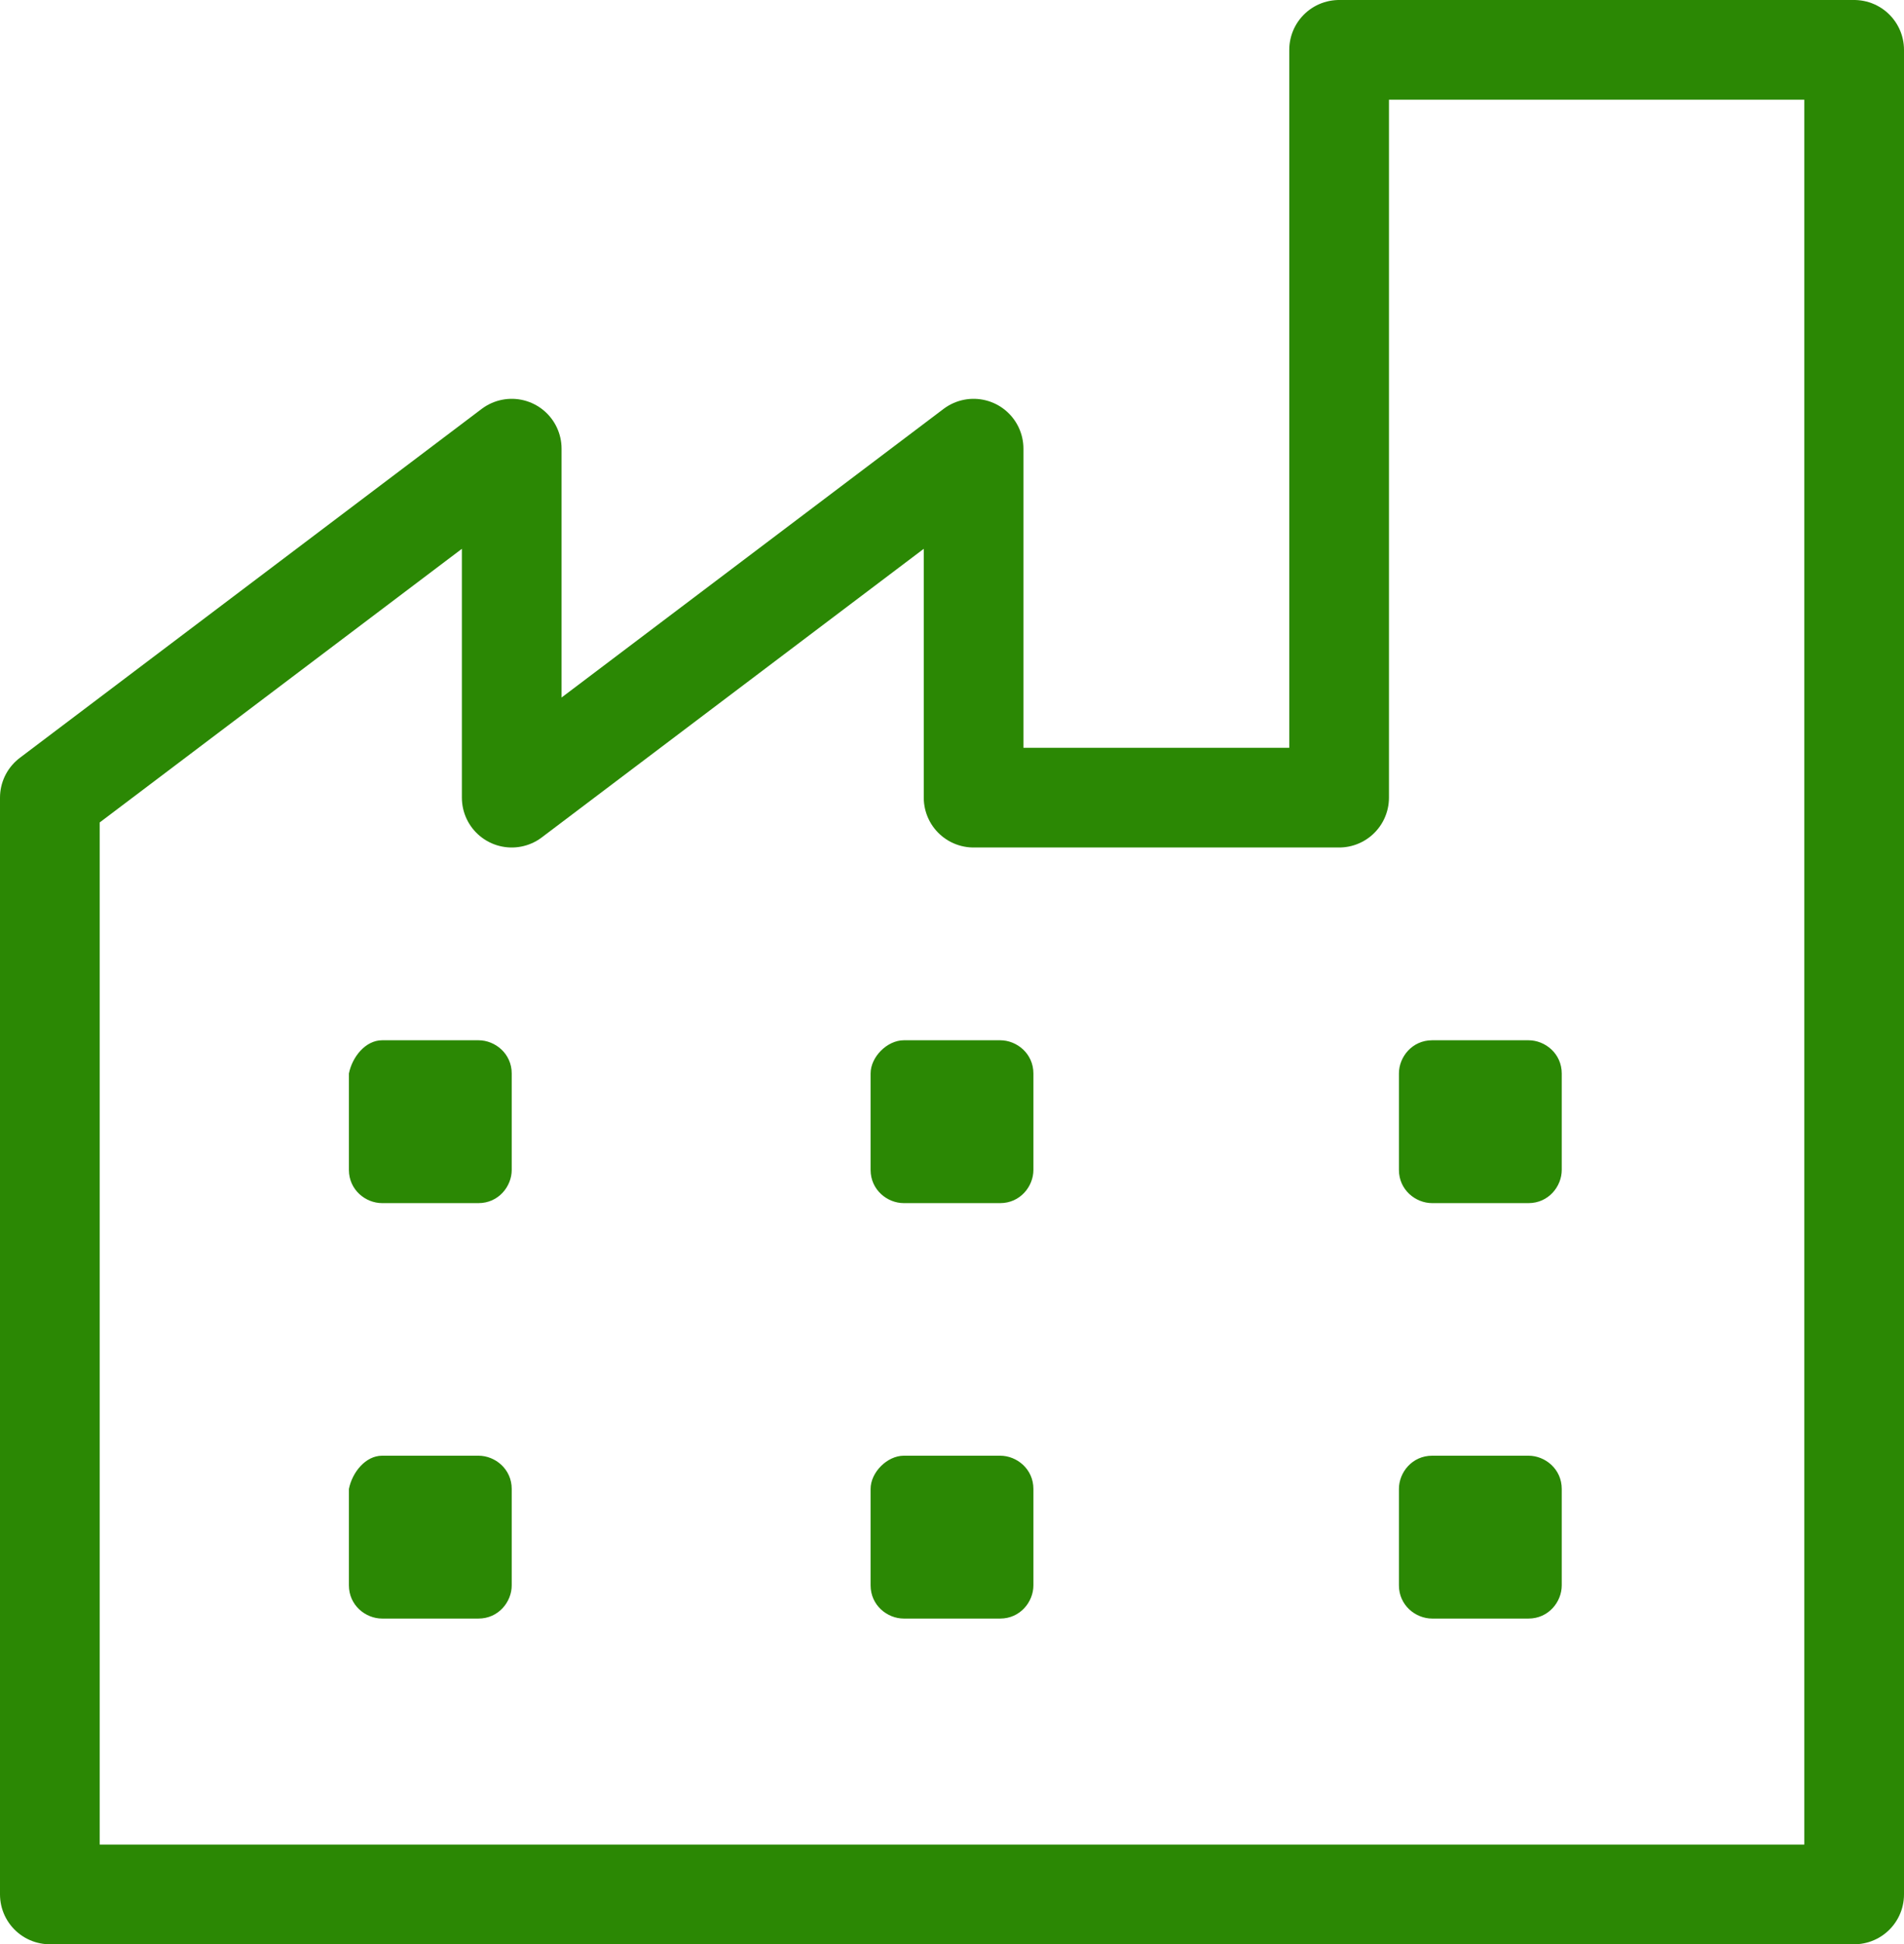 <?xml version="1.0" encoding="utf-8"?>
<!-- Generator: Adobe Illustrator 27.3.1, SVG Export Plug-In . SVG Version: 6.00 Build 0)  -->
<svg version="1.1"
	 xmlns="http://www.w3.org/2000/svg" xmlns:xlink="http://www.w3.org/1999/xlink" x="0px" y="0px" viewBox="0 0 57.3 58.5"
	 style="enable-background:new 0 0 57.3 58.5;" xml:space="preserve">
<style type="text/css">
	.st0{fill:none;stroke:#2B8804;stroke-width:3;stroke-linecap:round;stroke-linejoin:round;}
	.st1{fill:#2B8804;}
</style>
<g>
	<polygon class="st0" points="1.5,57 55.8,57 55.8,1.5 40.3,1.5 40.3,24 29.3,24 29.3,13.5 15.4,24 15.4,13.5 1.5,24 	"/>
	<path class="st1" d="M11.5,31.3h2.9c0.5,0,1,0.4,1,1v2.9c0,0.5-0.4,1-1,1h-2.9c-0.5,0-1-0.4-1-1v-2.9C10.6,31.8,11,31.3,11.5,31.3z
		"/>
	<path class="st1" d="M11.5,43.8h2.9c0.5,0,1,0.4,1,1v2.9c0,0.5-0.4,1-1,1h-2.9c-0.5,0-1-0.4-1-1v-2.9C10.6,44.3,11,43.8,11.5,43.8z
		"/>
	<path class="st1" d="M27.2,31.3h2.9c0.5,0,1,0.4,1,1v2.9c0,0.5-0.4,1-1,1h-2.9c-0.5,0-1-0.4-1-1v-2.9
		C26.2,31.8,26.7,31.3,27.2,31.3z"/>
	<path class="st1" d="M27.2,43.8h2.9c0.5,0,1,0.4,1,1v2.9c0,0.5-0.4,1-1,1h-2.9c-0.5,0-1-0.4-1-1v-2.9
		C26.2,44.3,26.7,43.8,27.2,43.8z"/>
	<path class="st1" d="M43.1,31.3H46c0.5,0,1,0.4,1,1v2.9c0,0.5-0.4,1-1,1h-2.9c-0.5,0-1-0.4-1-1v-2.9C42.1,31.8,42.5,31.3,43.1,31.3
		z"/>
	<path class="st1" d="M43.1,43.8H46c0.5,0,1,0.4,1,1v2.9c0,0.5-0.4,1-1,1h-2.9c-0.5,0-1-0.4-1-1v-2.9C42.1,44.3,42.5,43.8,43.1,43.8
		z"/>
</g>
</svg>

